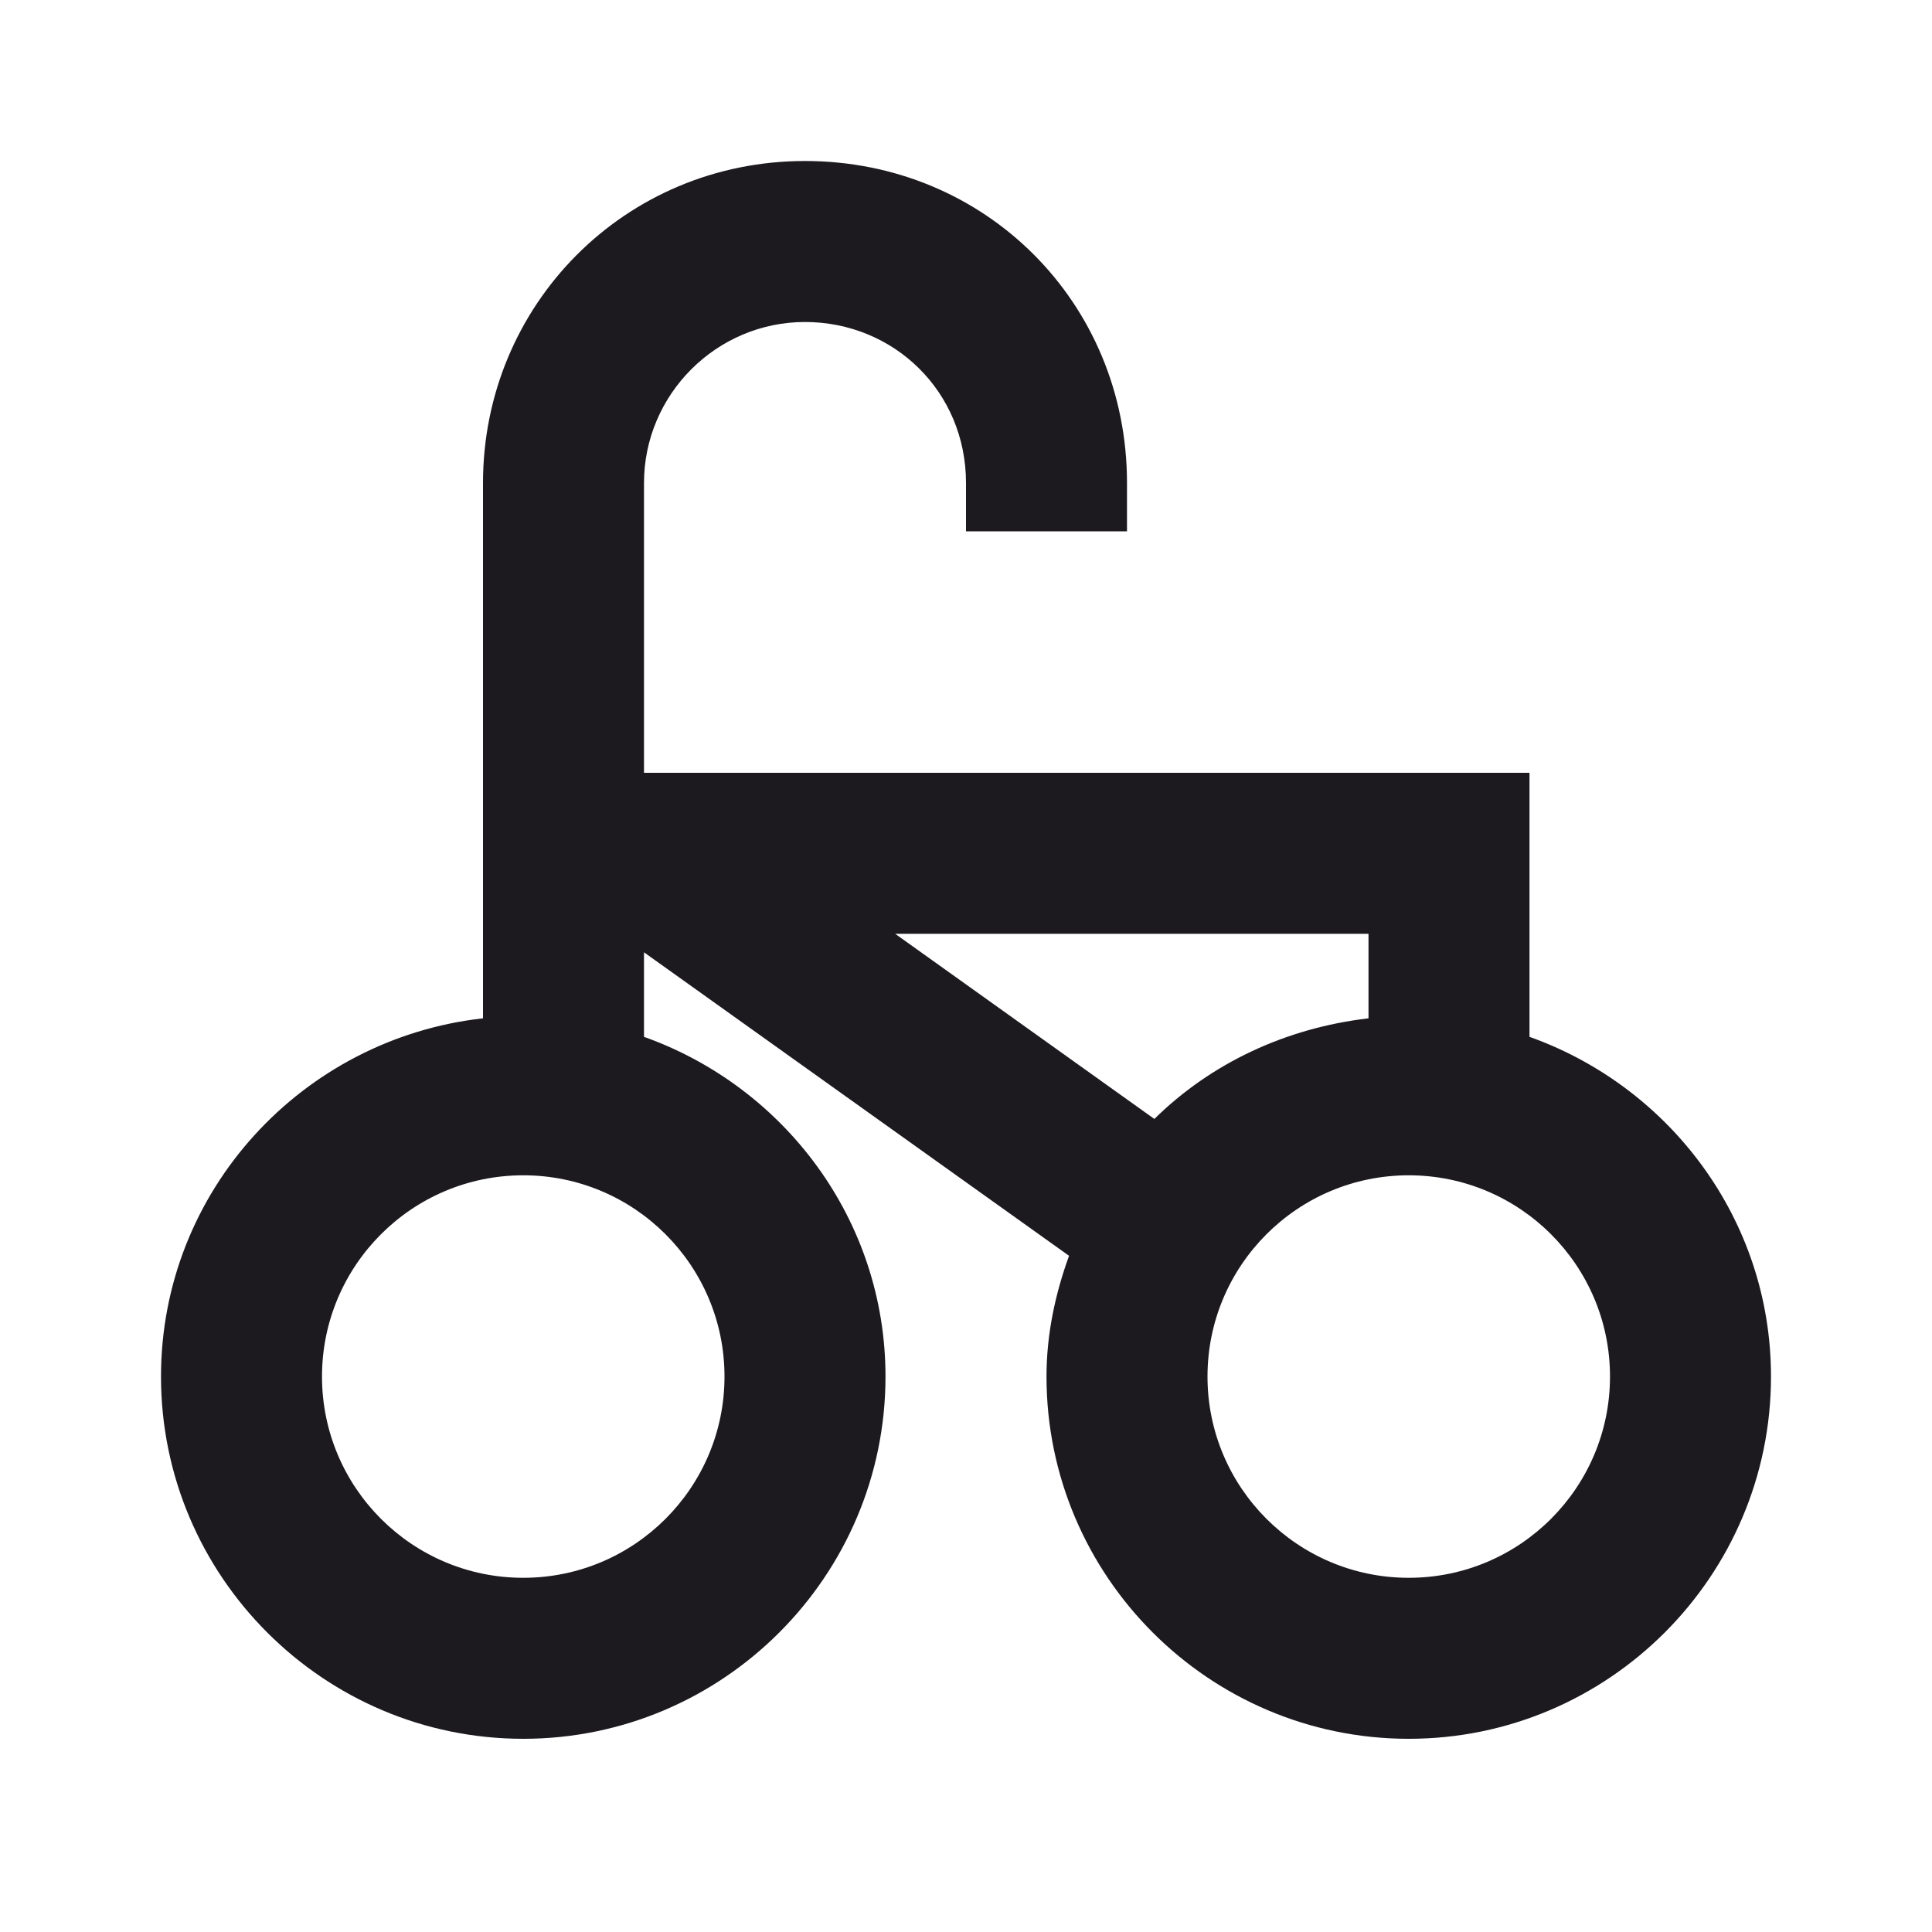 <svg width="24" height="24" viewBox="0 0 24 24" fill="none" xmlns="http://www.w3.org/2000/svg">
<path d="M19 12.88V9.6H8V6C8 4.9 8.9 4 10 4C11.1 4 12 4.86 12 6V6.6H14V6C14 3.76 12.24 2 10 2C7.76 2 6 3.79 6 6V12.65C3.76 12.9 2 14.79 2 17.1C2 19.58 4.02 21.6 6.5 21.6C8.98 21.6 11 19.58 11 17.1C11 15.15 9.74 13.5 8 12.88V11.83L13.28 15.6C13.11 16.07 13 16.57 13 17.1C13 19.58 15.02 21.6 17.5 21.6C19.98 21.6 22 19.58 22 17.1C22 15.15 20.74 13.5 19 12.88ZM17 12.65C15.97 12.77 15.04 13.21 14.34 13.9L11.12 11.6H17V12.65ZM9 17.1C9 18.48 7.88 19.6 6.5 19.6C5.12 19.6 4 18.48 4 17.1C4 15.72 5.12 14.6 6.5 14.6C7.88 14.6 9 15.72 9 17.1ZM17.5 19.6C16.12 19.6 15 18.48 15 17.1C15 15.72 16.12 14.6 17.5 14.6C18.88 14.6 20 15.72 20 17.1C20 18.48 18.88 19.6 17.5 19.6Z" fill="#1C1A1F"/>
</svg>
